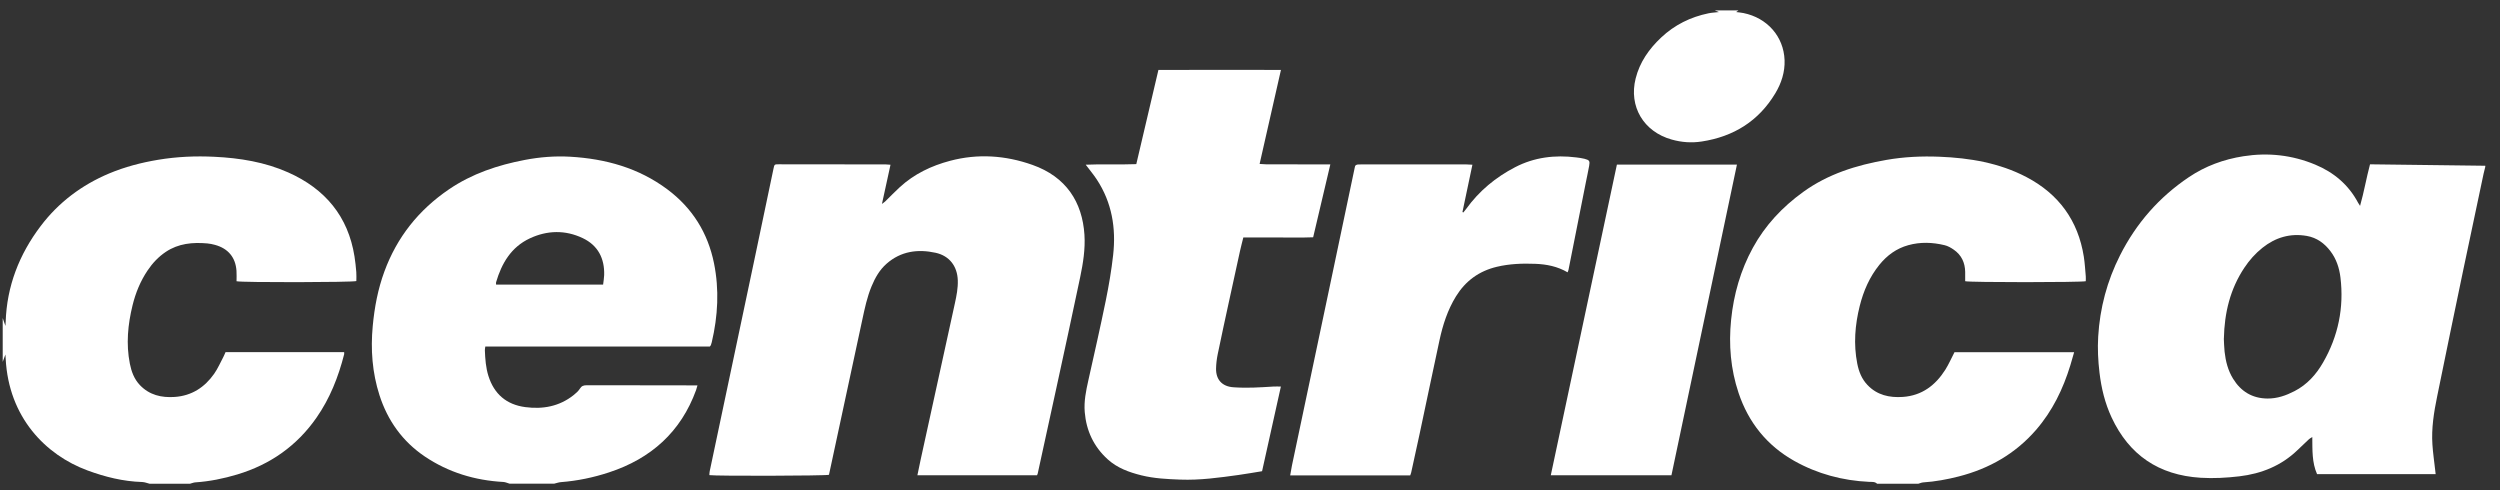 <svg width="153" height="30" viewBox="0 0 153 30" fill="none" xmlns="http://www.w3.org/2000/svg">
<rect x="0" y="0" width="153" height="30" fill="#333333" stroke="none"/>
<path d="M152.099 10.21C152.065 10.347 152.026 10.485 151.997 10.624C151.579 12.599 151.157 14.574 150.745 16.552C150.21 19.116 149.679 21.682 149.156 24.249C148.956 25.225 148.796 26.209 148.864 27.208C148.898 27.724 148.974 28.236 149.031 28.75C149.04 28.831 149.05 28.912 149.062 29.017H141.804C141.487 28.3 141.522 27.542 141.512 26.745C141.419 26.805 141.357 26.835 141.309 26.88C141.072 27.102 140.838 27.325 140.604 27.549C139.615 28.502 138.404 28.99 137.048 29.151C136.263 29.243 135.473 29.288 134.679 29.239C132.111 29.08 130.302 27.843 129.232 25.553C128.824 24.68 128.601 23.755 128.489 22.804C128.402 22.073 128.366 21.341 128.409 20.603C128.513 18.852 128.953 17.195 129.747 15.625C130.734 13.671 132.131 12.07 133.963 10.839C134.971 10.161 136.092 9.75 137.295 9.562C138.809 9.325 140.283 9.487 141.695 10.076C142.838 10.553 143.734 11.313 144.314 12.406C144.337 12.45 144.368 12.493 144.436 12.599C144.682 11.733 144.819 10.905 145.045 10.056C147.4 10.086 149.75 10.114 152.099 10.144C152.099 10.166 152.099 10.185 152.099 10.207V10.21ZM136.099 20.728C136.111 20.947 136.114 21.238 136.145 21.526C136.209 22.107 136.352 22.672 136.663 23.176C137.137 23.947 137.826 24.381 138.767 24.39C139.366 24.395 139.905 24.205 140.424 23.937C141.198 23.538 141.749 22.919 142.171 22.186C143.104 20.568 143.457 18.828 143.236 16.982C143.166 16.402 142.985 15.847 142.622 15.371C142.258 14.892 141.79 14.546 141.178 14.439C140.16 14.261 139.257 14.532 138.462 15.165C138.024 15.513 137.659 15.927 137.351 16.39C136.49 17.687 136.135 19.128 136.101 20.729L136.099 20.728Z" fill="white"/>
<path d="M31.188 29.602C31.06 29.565 30.933 29.503 30.804 29.496C29.059 29.401 27.439 28.908 25.999 27.938C24.633 27.018 23.723 25.737 23.224 24.186C22.78 22.804 22.677 21.387 22.812 19.947C22.919 18.808 23.128 17.692 23.525 16.615C24.294 14.523 25.613 12.855 27.48 11.585C28.89 10.627 30.462 10.103 32.12 9.787C33.034 9.612 33.961 9.538 34.891 9.591C37.062 9.716 39.089 10.278 40.844 11.59C42.377 12.736 43.32 14.255 43.696 16.106C44.024 17.727 43.938 19.34 43.56 20.944C43.546 21.003 43.525 21.063 43.505 21.121C43.499 21.14 43.482 21.154 43.443 21.207H29.701C29.688 21.307 29.671 21.377 29.674 21.445C29.695 21.973 29.731 22.499 29.892 23.01C30.239 24.109 30.988 24.762 32.148 24.915C33.222 25.057 34.23 24.873 35.098 24.186C35.244 24.069 35.393 23.94 35.49 23.785C35.595 23.616 35.721 23.576 35.906 23.578C37.235 23.584 38.565 23.581 39.894 23.581C40.695 23.581 41.498 23.584 42.299 23.585C42.413 23.585 42.529 23.585 42.685 23.585C42.651 23.704 42.63 23.791 42.601 23.872C41.674 26.422 39.855 28.063 37.265 28.912C36.312 29.225 35.335 29.429 34.33 29.506C34.188 29.517 34.049 29.57 33.91 29.602H31.189H31.188ZM36.91 17.417C36.933 17.218 36.969 17.028 36.975 16.835C37.004 15.822 36.603 15.022 35.664 14.574C34.599 14.066 33.491 14.09 32.427 14.587C31.276 15.125 30.7 16.121 30.36 17.275C30.349 17.312 30.36 17.356 30.36 17.416H36.913L36.91 17.417Z" fill="white"/>
<path d="M114.875 29.602C114.739 29.469 114.563 29.497 114.397 29.49C112.768 29.415 111.227 29.002 109.816 28.211C108.135 27.269 107.006 25.852 106.401 24.049C105.914 22.592 105.79 21.096 105.944 19.571C106.102 18.017 106.521 16.542 107.275 15.165C108.027 13.791 109.071 12.676 110.351 11.75C111.878 10.646 113.62 10.105 115.454 9.785C116.528 9.598 117.613 9.548 118.7 9.592C120.551 9.667 122.354 9.968 124.009 10.832C126.003 11.874 127.181 13.508 127.529 15.705C127.592 16.102 127.612 16.507 127.649 16.909C127.657 17.011 127.649 17.113 127.649 17.21C127.367 17.285 120.566 17.289 120.269 17.21C120.269 17.025 120.272 16.831 120.269 16.636C120.258 16.074 120.042 15.605 119.568 15.279C119.399 15.162 119.206 15.051 119.008 15.005C118.271 14.827 117.523 14.8 116.787 15.005C116.063 15.205 115.486 15.629 115.02 16.204C114.418 16.948 114.048 17.802 113.818 18.715C113.525 19.883 113.429 21.065 113.665 22.256C113.761 22.74 113.935 23.189 114.287 23.559C114.877 24.183 115.632 24.347 116.452 24.292C117.624 24.212 118.45 23.578 119.05 22.632C119.26 22.3 119.418 21.936 119.614 21.556H126.937C126.856 21.838 126.785 22.095 126.707 22.35C126.263 23.802 125.612 25.15 124.602 26.314C123.342 27.765 121.746 28.679 119.879 29.158C119.163 29.341 118.44 29.474 117.7 29.523C117.6 29.53 117.503 29.575 117.403 29.604H114.871L114.875 29.602Z" fill="white"/>
<path d="M0.167 19.47C0.214 19.606 0.261 19.741 0.332 19.947C0.34 19.821 0.345 19.761 0.347 19.701C0.416 17.518 1.174 15.571 2.49 13.833C3.583 12.389 4.999 11.323 6.679 10.616C7.639 10.213 8.65 9.95 9.684 9.778C10.824 9.588 11.97 9.538 13.12 9.595C14.679 9.67 16.21 9.917 17.639 10.553C19.901 11.559 21.308 13.247 21.695 15.693C21.746 16.01 21.778 16.329 21.805 16.649C21.821 16.833 21.808 17.019 21.808 17.201C21.565 17.282 14.807 17.296 14.476 17.212C14.476 17.007 14.489 16.789 14.473 16.575C14.418 15.754 13.961 15.205 13.156 14.986C13.004 14.945 12.848 14.912 12.692 14.898C11.79 14.817 10.92 14.897 10.145 15.416C9.694 15.719 9.333 16.105 9.033 16.551C8.592 17.207 8.299 17.924 8.112 18.685C7.823 19.865 7.71 21.053 7.947 22.257C8.043 22.741 8.208 23.193 8.559 23.565C9.142 24.178 9.882 24.349 10.693 24.293C11.735 24.221 12.524 23.703 13.104 22.878C13.33 22.557 13.487 22.189 13.672 21.841C13.72 21.75 13.756 21.654 13.803 21.55H21.062C21.062 21.604 21.07 21.645 21.062 21.682C20.709 23.068 20.191 24.386 19.363 25.571C18.165 27.285 16.544 28.428 14.525 29.036C13.687 29.288 12.832 29.463 11.953 29.521C11.842 29.529 11.735 29.577 11.625 29.605H9.156C9.004 29.568 8.854 29.503 8.702 29.499C7.541 29.465 6.432 29.188 5.353 28.79C2.795 27.846 0.53 25.544 0.348 21.956C0.344 21.884 0.34 21.811 0.332 21.695C0.264 21.878 0.215 22.013 0.166 22.147C0.166 21.256 0.166 20.365 0.166 19.474L0.167 19.47Z" fill="white"/>
<path d="M106.393 0.637C106.352 0.665 106.312 0.694 106.251 0.738C106.409 0.759 106.556 0.769 106.701 0.799C108.151 1.094 109.161 2.23 109.216 3.678C109.243 4.405 109.022 5.094 108.644 5.719C107.629 7.404 106.109 8.358 104.151 8.659C103.528 8.756 102.914 8.712 102.306 8.54C100.584 8.057 99.673 6.516 100.101 4.804C100.351 3.806 100.917 2.999 101.661 2.298C102.483 1.524 103.456 1.041 104.565 0.813C104.767 0.772 104.977 0.765 105.197 0.739C105.103 0.702 105.021 0.669 104.938 0.635C105.424 0.635 105.908 0.635 106.394 0.635L106.393 0.637Z" fill="white"/>
<path d="M54.499 10.08C54.324 10.884 54.157 11.649 53.975 12.481C54.078 12.403 54.134 12.368 54.179 12.324C54.478 12.033 54.768 11.729 55.076 11.447C55.952 10.647 56.996 10.146 58.143 9.842C59.846 9.39 61.532 9.508 63.178 10.089C65.252 10.82 66.238 12.369 66.368 14.368C66.424 15.243 66.286 16.106 66.108 16.958C65.632 19.238 65.133 21.514 64.64 23.792C64.265 25.523 63.887 27.252 63.508 28.982C63.502 29.011 63.486 29.038 63.466 29.088H56.144C56.212 28.763 56.274 28.443 56.345 28.125C57.042 24.939 57.741 21.753 58.438 18.567C58.539 18.101 58.634 17.635 58.617 17.154C58.588 16.298 58.109 15.656 57.259 15.47C56.167 15.232 55.136 15.372 54.266 16.133C53.831 16.512 53.556 17.001 53.339 17.525C53.067 18.181 52.922 18.869 52.775 19.558C52.325 21.663 51.87 23.769 51.417 25.875C51.189 26.938 50.96 28 50.733 29.058C50.5 29.122 43.835 29.141 43.413 29.078C43.419 29.001 43.417 28.921 43.433 28.844C44.346 24.517 45.261 20.192 46.175 15.866C46.564 14.022 46.95 12.177 47.336 10.333C47.394 10.06 47.393 10.055 47.653 10.055C49.837 10.055 52.02 10.057 54.204 10.062C54.286 10.062 54.368 10.073 54.5 10.082L54.499 10.08Z" fill="white"/>
<path d="M76.092 14.532C76.02 14.825 75.95 15.084 75.892 15.345C75.665 16.377 75.44 17.408 75.216 18.442C74.981 19.525 74.744 20.607 74.521 21.692C74.464 21.975 74.429 22.267 74.423 22.555C74.41 23.235 74.796 23.654 75.483 23.701C75.882 23.73 76.284 23.731 76.683 23.722C77.104 23.714 77.526 23.677 77.947 23.656C78.082 23.649 78.218 23.656 78.39 23.656C78.004 25.392 77.623 27.105 77.239 28.838C76.75 28.916 76.275 29.002 75.798 29.068C74.618 29.232 73.437 29.396 72.24 29.352C71.438 29.322 70.637 29.285 69.855 29.091C69.103 28.904 68.383 28.645 67.797 28.116C66.934 27.335 66.481 26.358 66.386 25.218C66.331 24.56 66.463 23.92 66.606 23.281C66.97 21.654 67.34 20.028 67.674 18.394C67.862 17.471 68.021 16.539 68.125 15.605C68.308 13.966 68.053 12.402 67.126 10.989C66.928 10.688 66.694 10.408 66.445 10.08C67.486 10.031 68.5 10.087 69.541 10.045C69.992 8.124 70.439 6.221 70.895 4.281C73.391 4.27 75.881 4.277 78.394 4.279C77.954 6.214 77.526 8.1 77.088 10.033C77.24 10.042 77.36 10.055 77.48 10.056C78.641 10.059 79.801 10.06 80.962 10.062C81.097 10.062 81.231 10.062 81.416 10.062C81.061 11.57 80.718 13.025 80.365 14.522C79.658 14.55 78.955 14.532 78.252 14.534C77.547 14.537 76.84 14.534 76.09 14.534L76.092 14.532Z" fill="white"/>
<path d="M90.112 10.078C89.901 11.076 89.702 12.026 89.502 12.976C89.52 12.985 89.537 12.994 89.554 13.004C89.617 12.927 89.682 12.853 89.738 12.774C90.522 11.688 91.533 10.851 92.723 10.234C93.897 9.623 95.161 9.47 96.469 9.634C96.636 9.656 96.805 9.676 96.967 9.717C97.275 9.796 97.311 9.852 97.256 10.153C97.197 10.479 97.126 10.802 97.061 11.127C96.704 12.924 96.348 14.722 95.991 16.52C95.981 16.568 95.956 16.613 95.936 16.666C95.32 16.304 94.653 16.173 93.963 16.146C93.171 16.115 92.384 16.143 91.606 16.328C90.512 16.588 89.686 17.197 89.106 18.137C88.591 18.972 88.299 19.887 88.095 20.833C87.682 22.746 87.284 24.661 86.876 26.575C86.71 27.355 86.536 28.133 86.366 28.912C86.353 28.972 86.327 29.029 86.305 29.095H78.959C78.997 28.885 79.027 28.686 79.067 28.49C79.821 24.914 80.577 21.338 81.331 17.763C81.847 15.311 82.363 12.859 82.878 10.408C82.888 10.357 82.905 10.307 82.91 10.256C82.921 10.112 83.012 10.065 83.145 10.065C83.219 10.065 83.293 10.062 83.367 10.062C85.487 10.062 87.606 10.06 89.726 10.062C89.839 10.062 89.953 10.072 90.112 10.08V10.078Z" fill="white"/>
<path d="M106.3 10.075C104.963 16.423 103.628 22.747 102.292 29.088H94.908C96.259 22.741 97.605 16.417 98.954 10.075H106.3Z" fill="white"/>
</svg>
